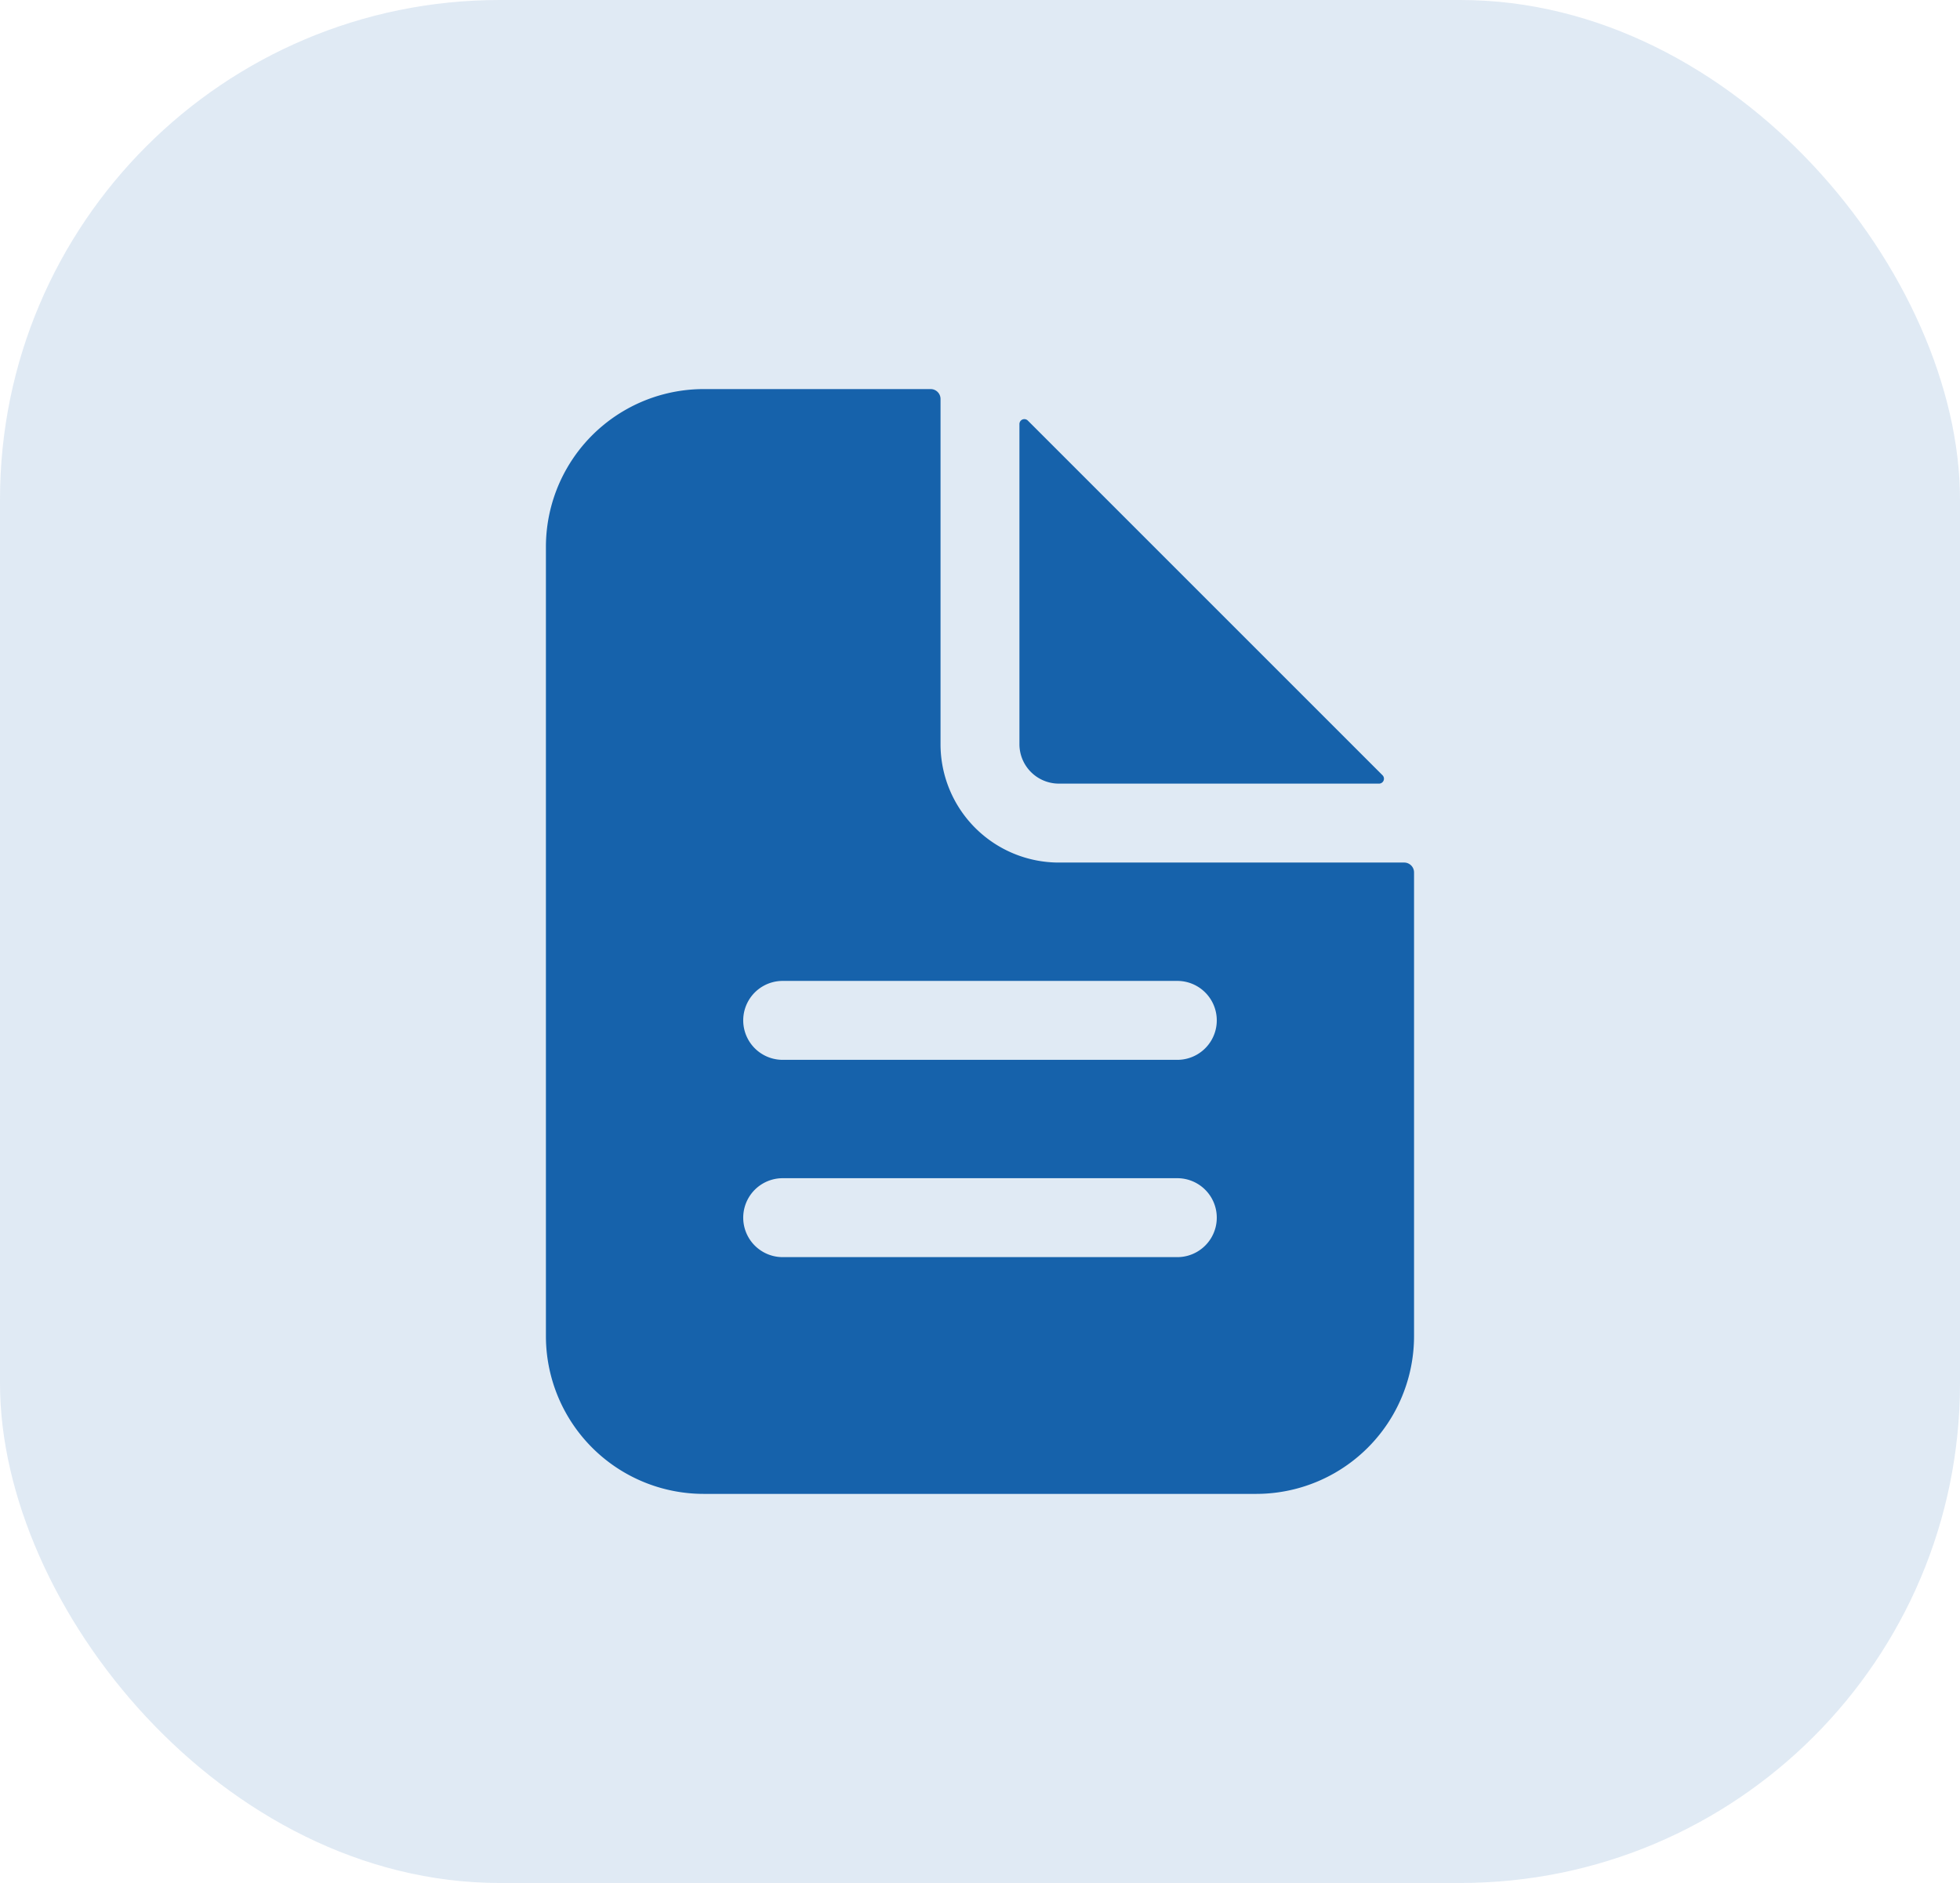 <svg xmlns="http://www.w3.org/2000/svg" width="51" height="49" viewBox="0 0 51 49">
  <g id="Group_2073" data-name="Group 2073" transform="translate(22170 23770)">
    <rect id="Rectangle_1561" data-name="Rectangle 1561" width="51" height="49" rx="13" transform="translate(-22170 -23770)" fill="#1762ab" opacity="0.135"/>
    <g id="Icon_ion-document-text" data-name="Icon ion-document-text" transform="translate(-22161.42 -23762.125)">
      <path id="Path_492" data-name="Path 492" d="M27.958,14.571H18.973a3.08,3.08,0,0,1-3.08-3.08V2.507a.257.257,0,0,0-.257-.257h-5.9A4.107,4.107,0,0,0,5.625,6.357V26.893A4.107,4.107,0,0,0,9.732,31H24.107a4.107,4.107,0,0,0,4.107-4.107V14.828A.257.257,0,0,0,27.958,14.571Zm-5.9,10.268H11.786a1.027,1.027,0,1,1,0-2.054H22.054a1.027,1.027,0,0,1,0,2.054Zm0-5.134H11.786a1.027,1.027,0,1,1,0-2.054H22.054a1.027,1.027,0,0,1,0,2.054Z" transform="translate(0)" fill="#1662ab"/>
      <path id="Path_493" data-name="Path 493" d="M28.573,12.374,19.344,3.145a.128.128,0,0,0-.219.09v8.33a1.027,1.027,0,0,0,1.027,1.027h8.33a.128.128,0,0,0,.09-.219Z" transform="translate(-1.179 -0.075)" fill="#1662ab"/>
    </g>
  </g>
</svg>
